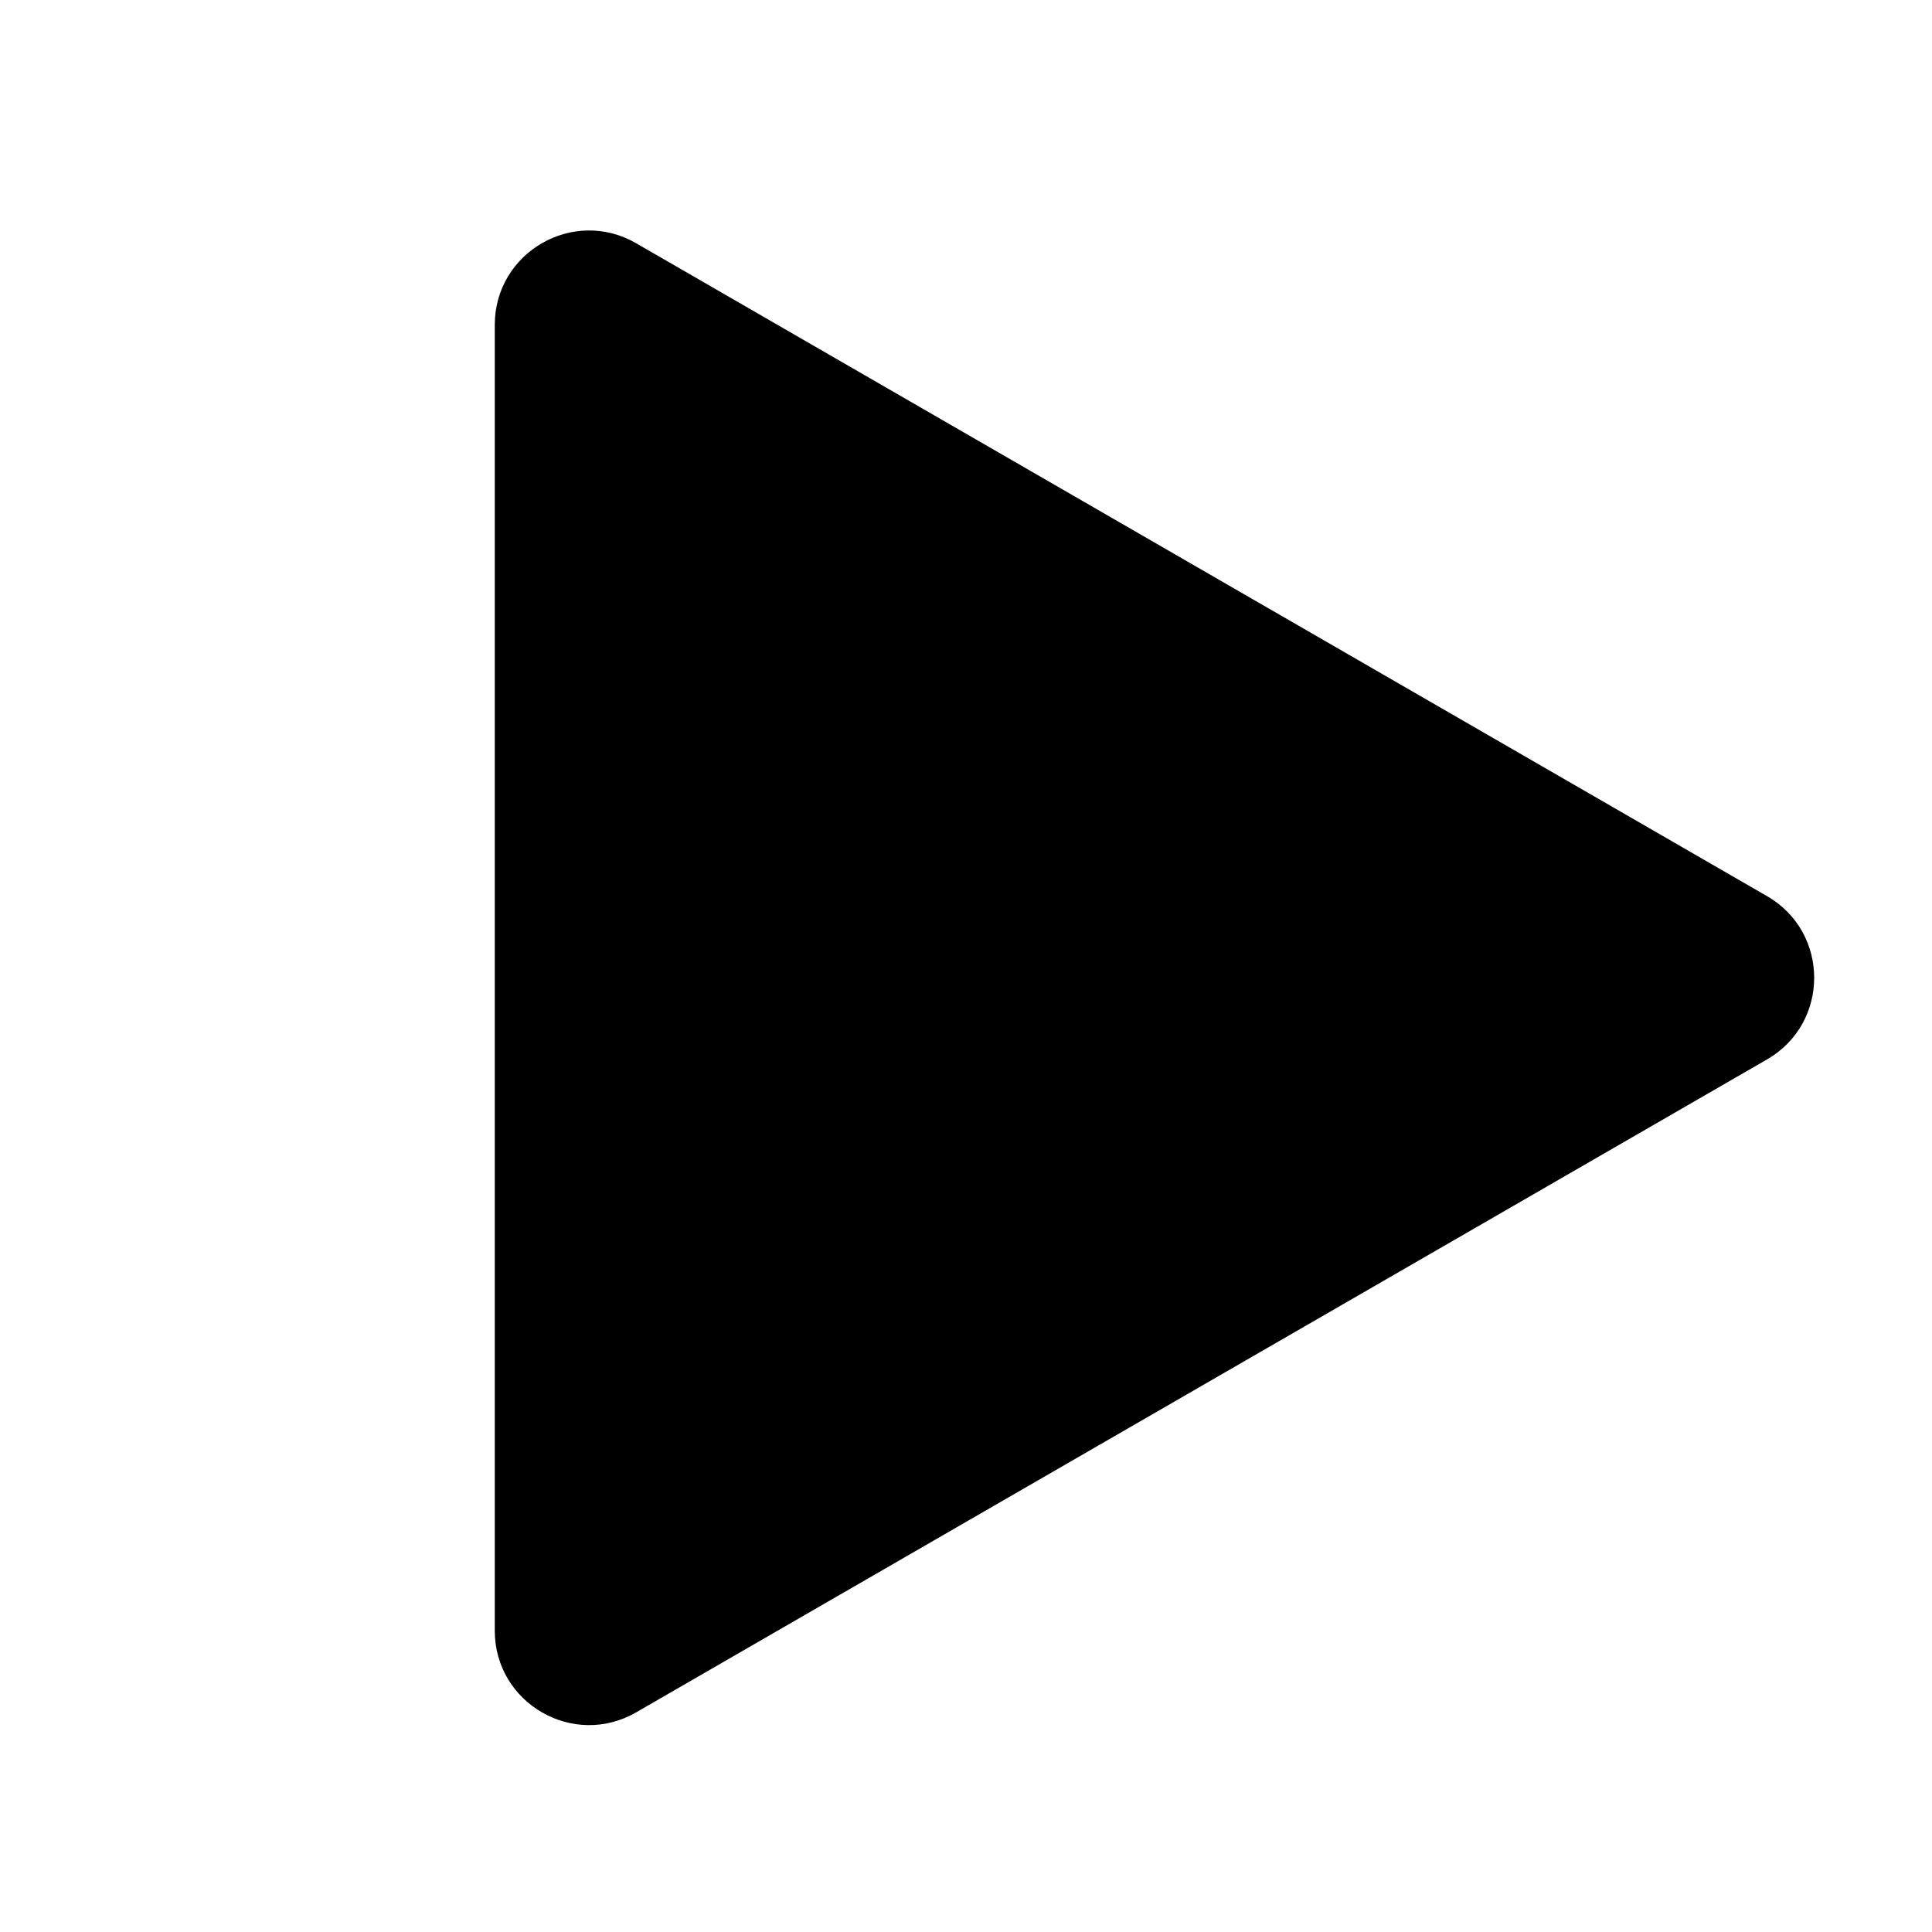 <svg width="41" height="41" viewBox="0 0 41 41" fill="none" xmlns="http://www.w3.org/2000/svg">
<path d="M37.5 19.018C38.833 19.788 38.833 21.712 37.5 22.482L13.5 36.339C12.167 37.108 10.5 36.146 10.5 34.606V6.894C10.5 5.354 12.167 4.392 13.5 5.162L37.5 19.018Z" fill="black"/>
</svg>
